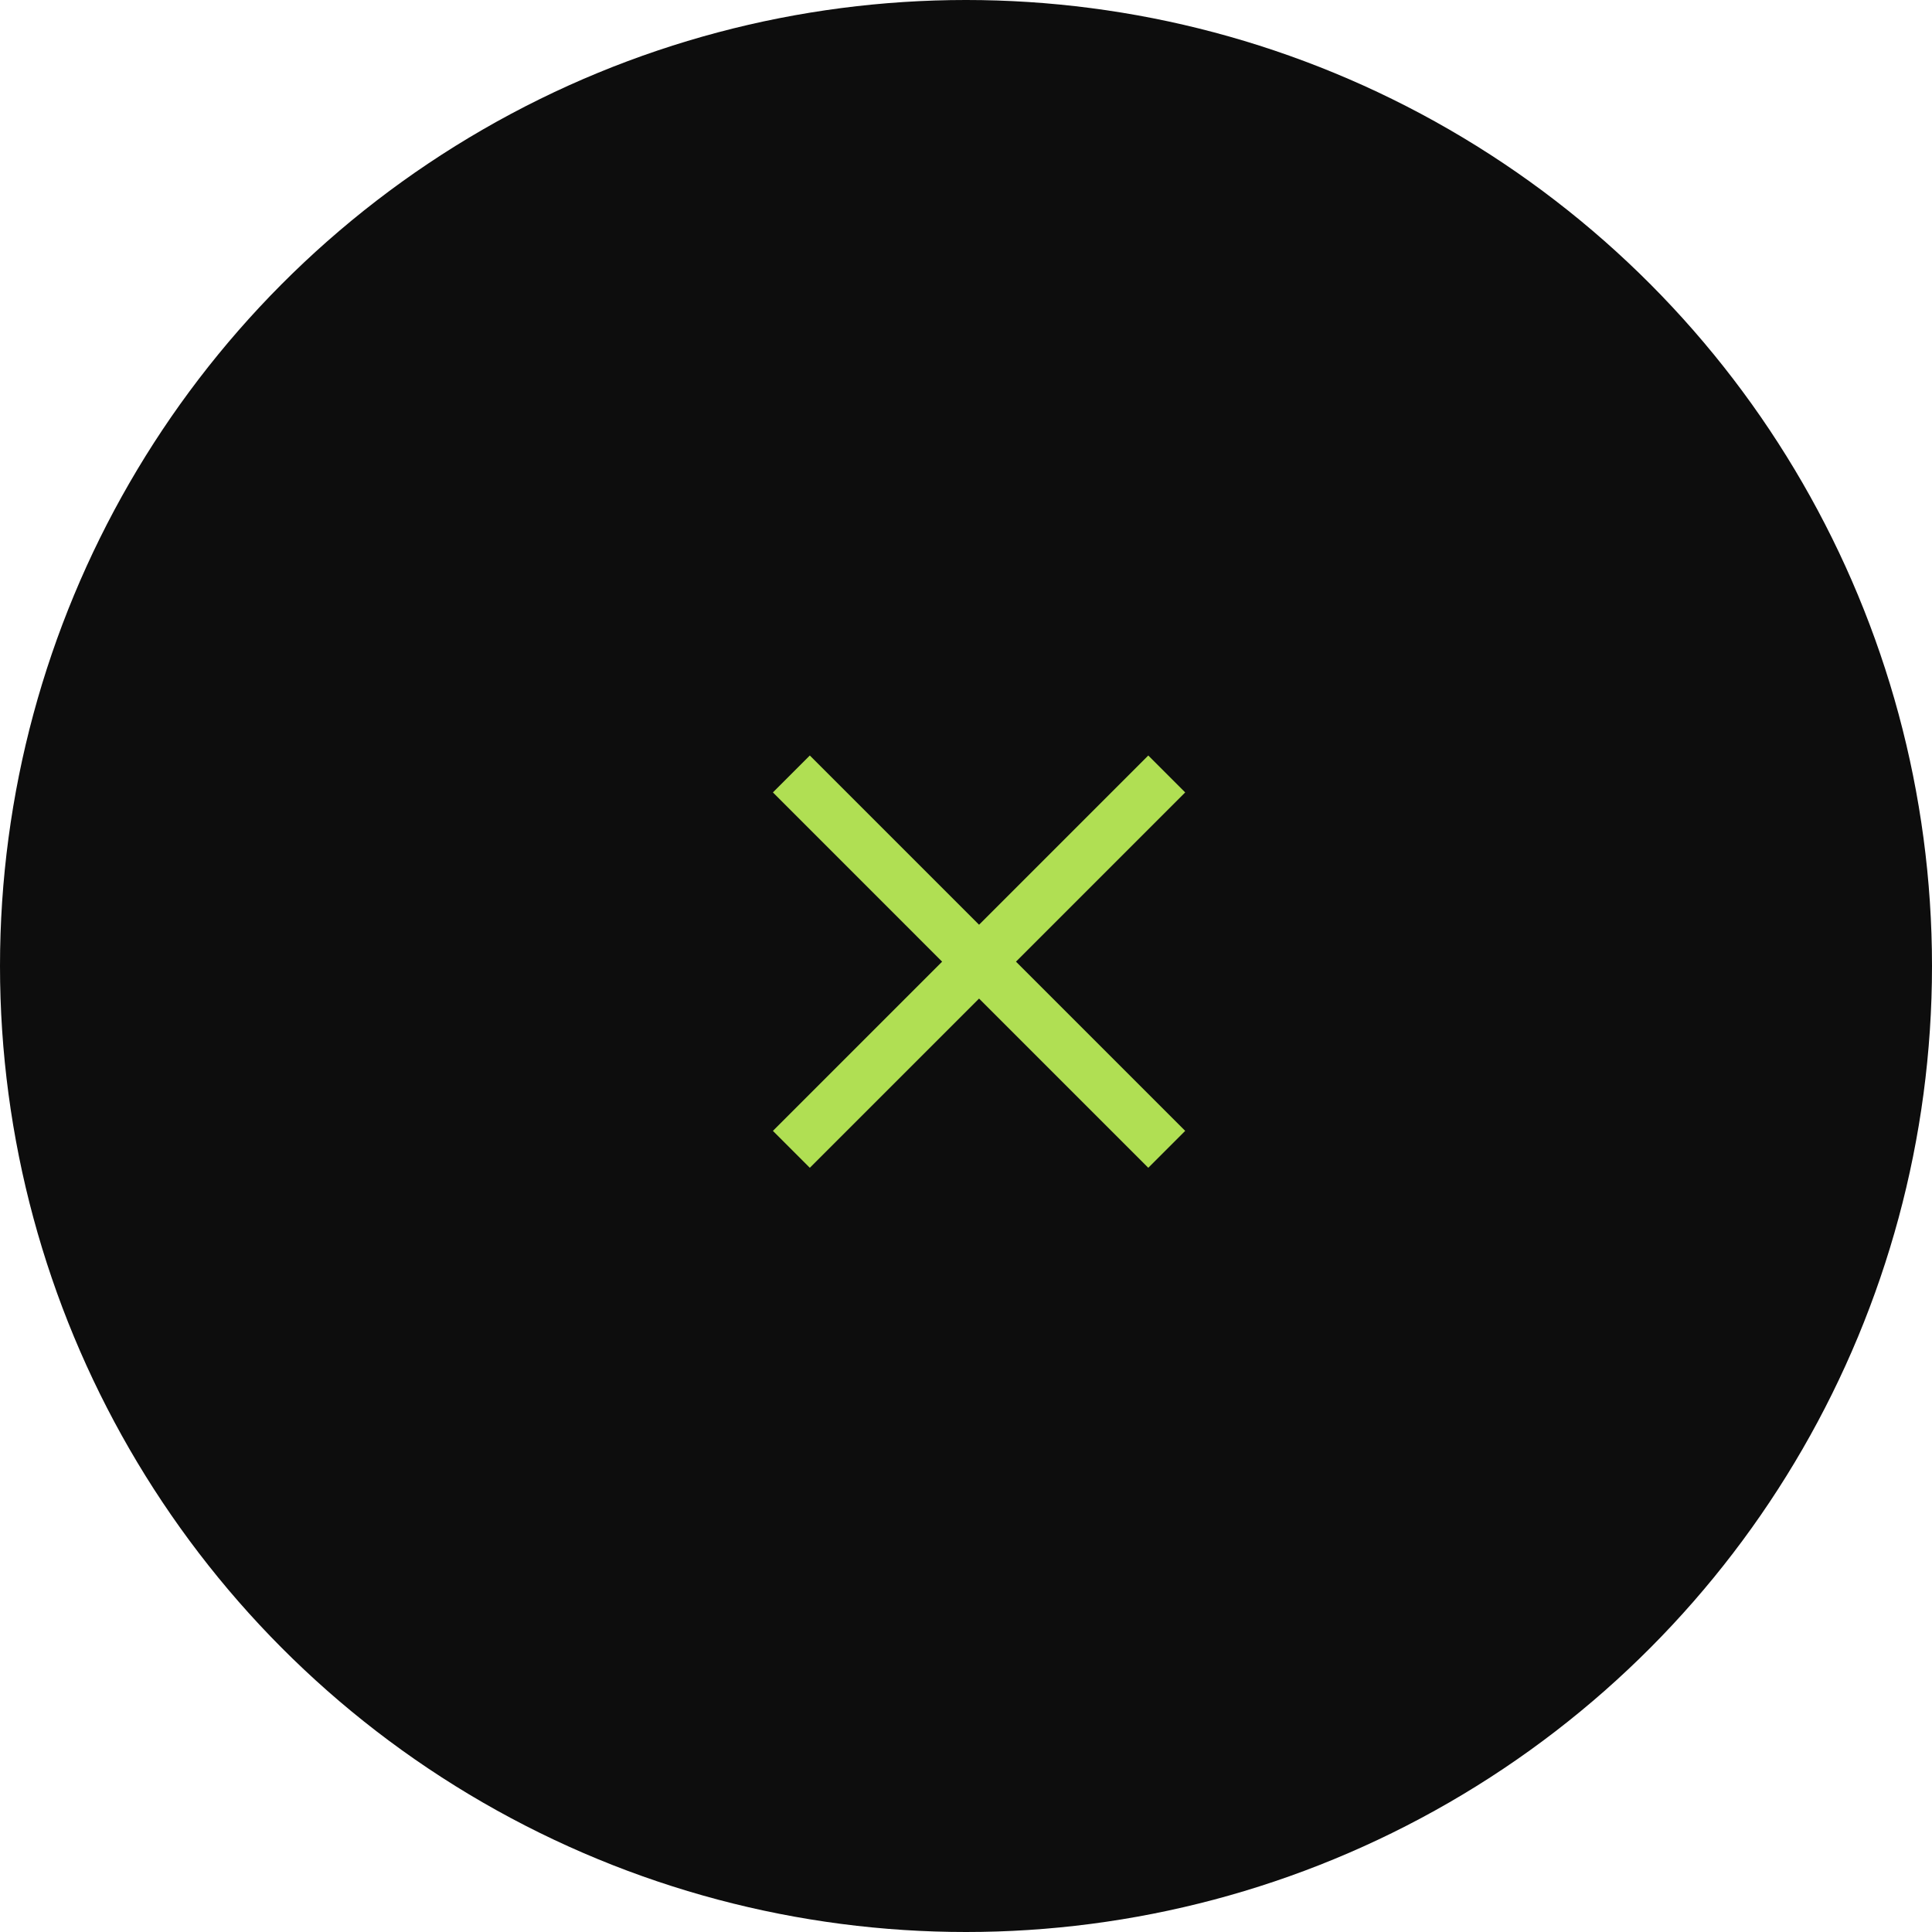 <?xml version="1.0" encoding="UTF-8"?> <svg xmlns="http://www.w3.org/2000/svg" width="92" height="92" viewBox="0 0 92 92" fill="none"> <circle cx="46" cy="46" r="46" fill="#0D0D0D"></circle> <path d="M54.68 55.609L56.438 53.851L48.38 45.793L56.438 37.734L54.68 35.976L46.622 44.035L38.563 35.976L36.805 37.734L44.863 45.793L36.805 53.851L38.563 55.609L46.622 47.551L54.68 55.609Z" fill="#B0DF53"></path> </svg> 